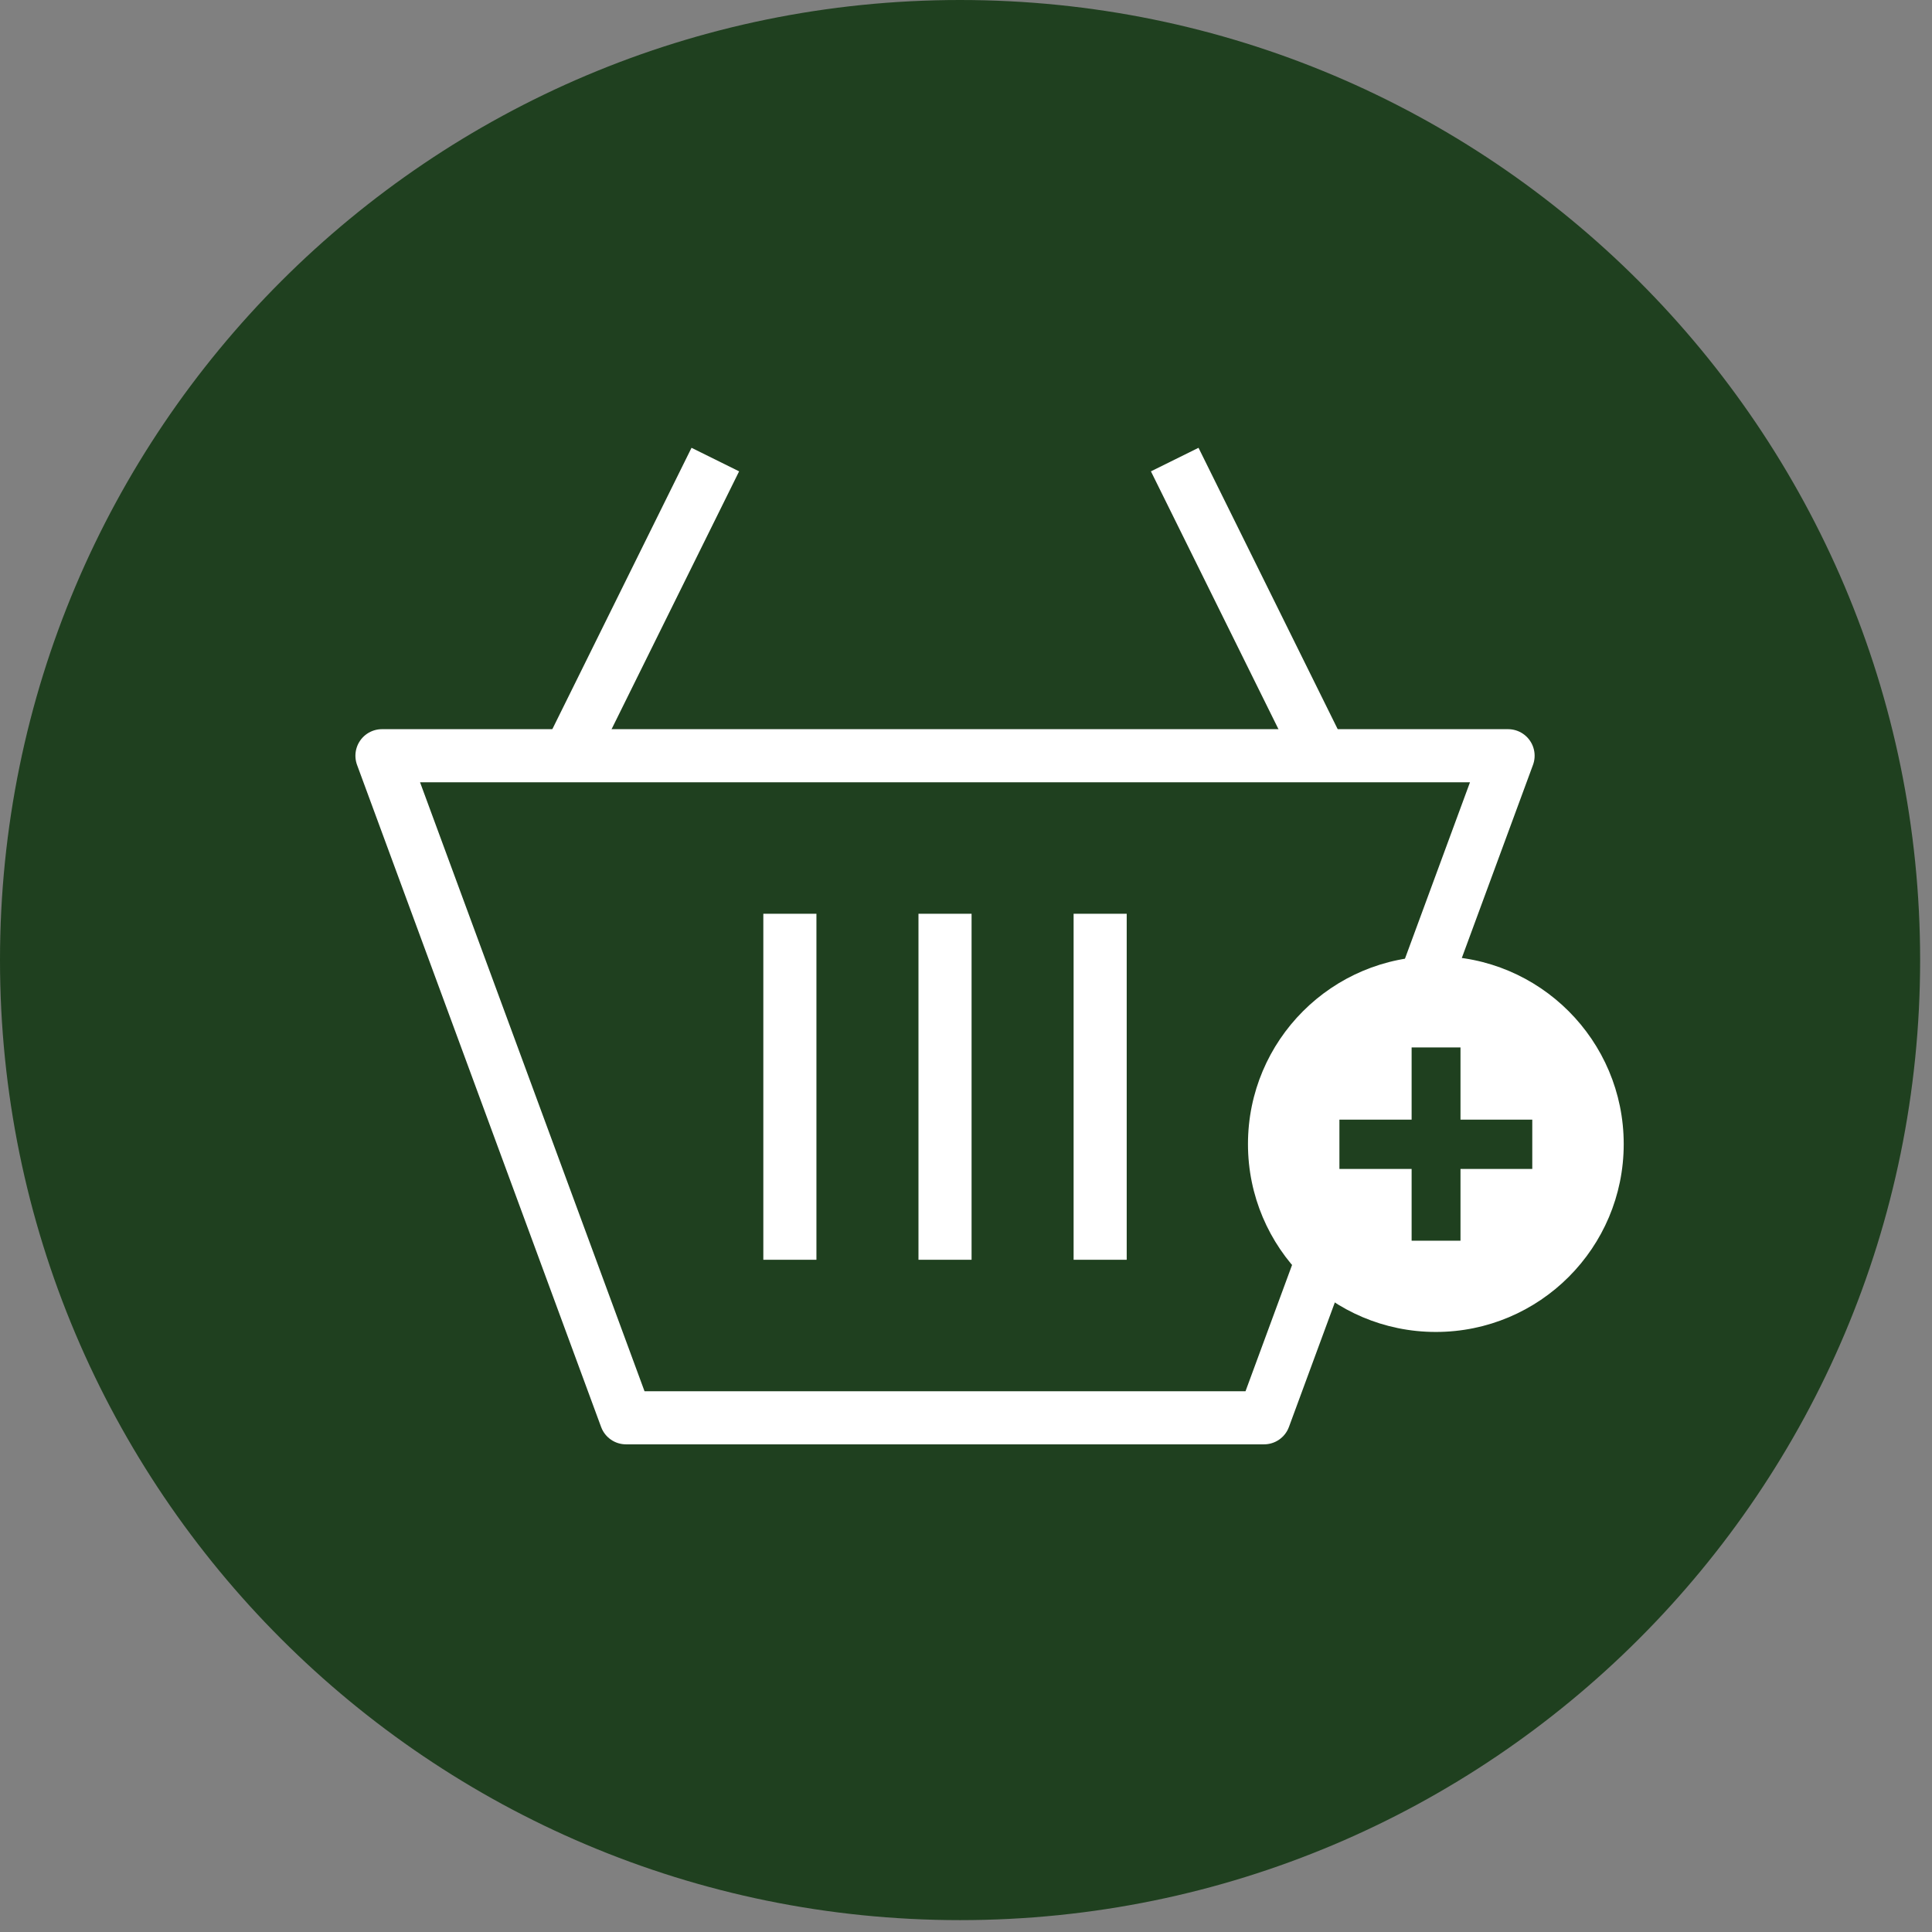 <?xml version="1.0" encoding="UTF-8"?> <svg xmlns="http://www.w3.org/2000/svg" width="118" height="118" viewBox="0 0 118 118" fill="none"><rect x="0" y="0" width="118" height="118" fill="#808080" stroke="none"/><g id="a" clip-path="url(#clip0_2086_1786)"><path id="Vector" d="M58.638 117.275C91.022 117.275 117.275 91.022 117.275 58.638C117.275 26.253 91.022 0 58.638 0C26.253 0 0 26.253 0 58.638C0 91.022 26.253 117.275 58.638 117.275Z" fill="#1F401F"></path><g id="Group"><path id="Vector_2" d="M77.202 86.594H38.235L23.329 46.157H92.108L77.202 86.594Z" stroke="white" stroke-width="3.243" stroke-linejoin="round"></path><g id="Group_2"><path id="Vector_3" d="M48.243 76.941V55.81" stroke="white" stroke-width="3.243" stroke-linejoin="round"></path><path id="Vector_4" d="M57.719 76.941V55.81" stroke="white" stroke-width="3.243" stroke-linejoin="round"></path><path id="Vector_5" d="M67.194 76.941V55.81" stroke="white" stroke-width="3.243" stroke-linejoin="round"></path></g><path id="Vector_6" d="M34.742 46.157L43.689 28.069" stroke="white" stroke-width="3.243" stroke-linejoin="round"></path><path id="Vector_7" d="M80.695 46.157L71.748 28.069" stroke="white" stroke-width="3.243" stroke-linejoin="round"></path><g id="Group_3"><path id="Vector_8" d="M99.171 69.876C99.171 76.213 94.034 81.351 87.696 81.351C81.359 81.351 76.222 76.213 76.222 69.876C76.222 63.539 81.359 58.401 87.696 58.401C94.034 58.401 99.171 63.539 99.171 69.876Z" fill="white"></path><path id="Vector_9" d="M93.586 68.384V71.395H89.202V75.778H86.217V71.395H81.807V68.384H86.217V63.974H89.202V68.384H93.586Z" fill="#1F401F"></path></g></g></g><defs><clipPath id="clip0_2086_1786"><rect width="117.275" height="117.275" fill="white"></rect></clipPath></defs></svg> 